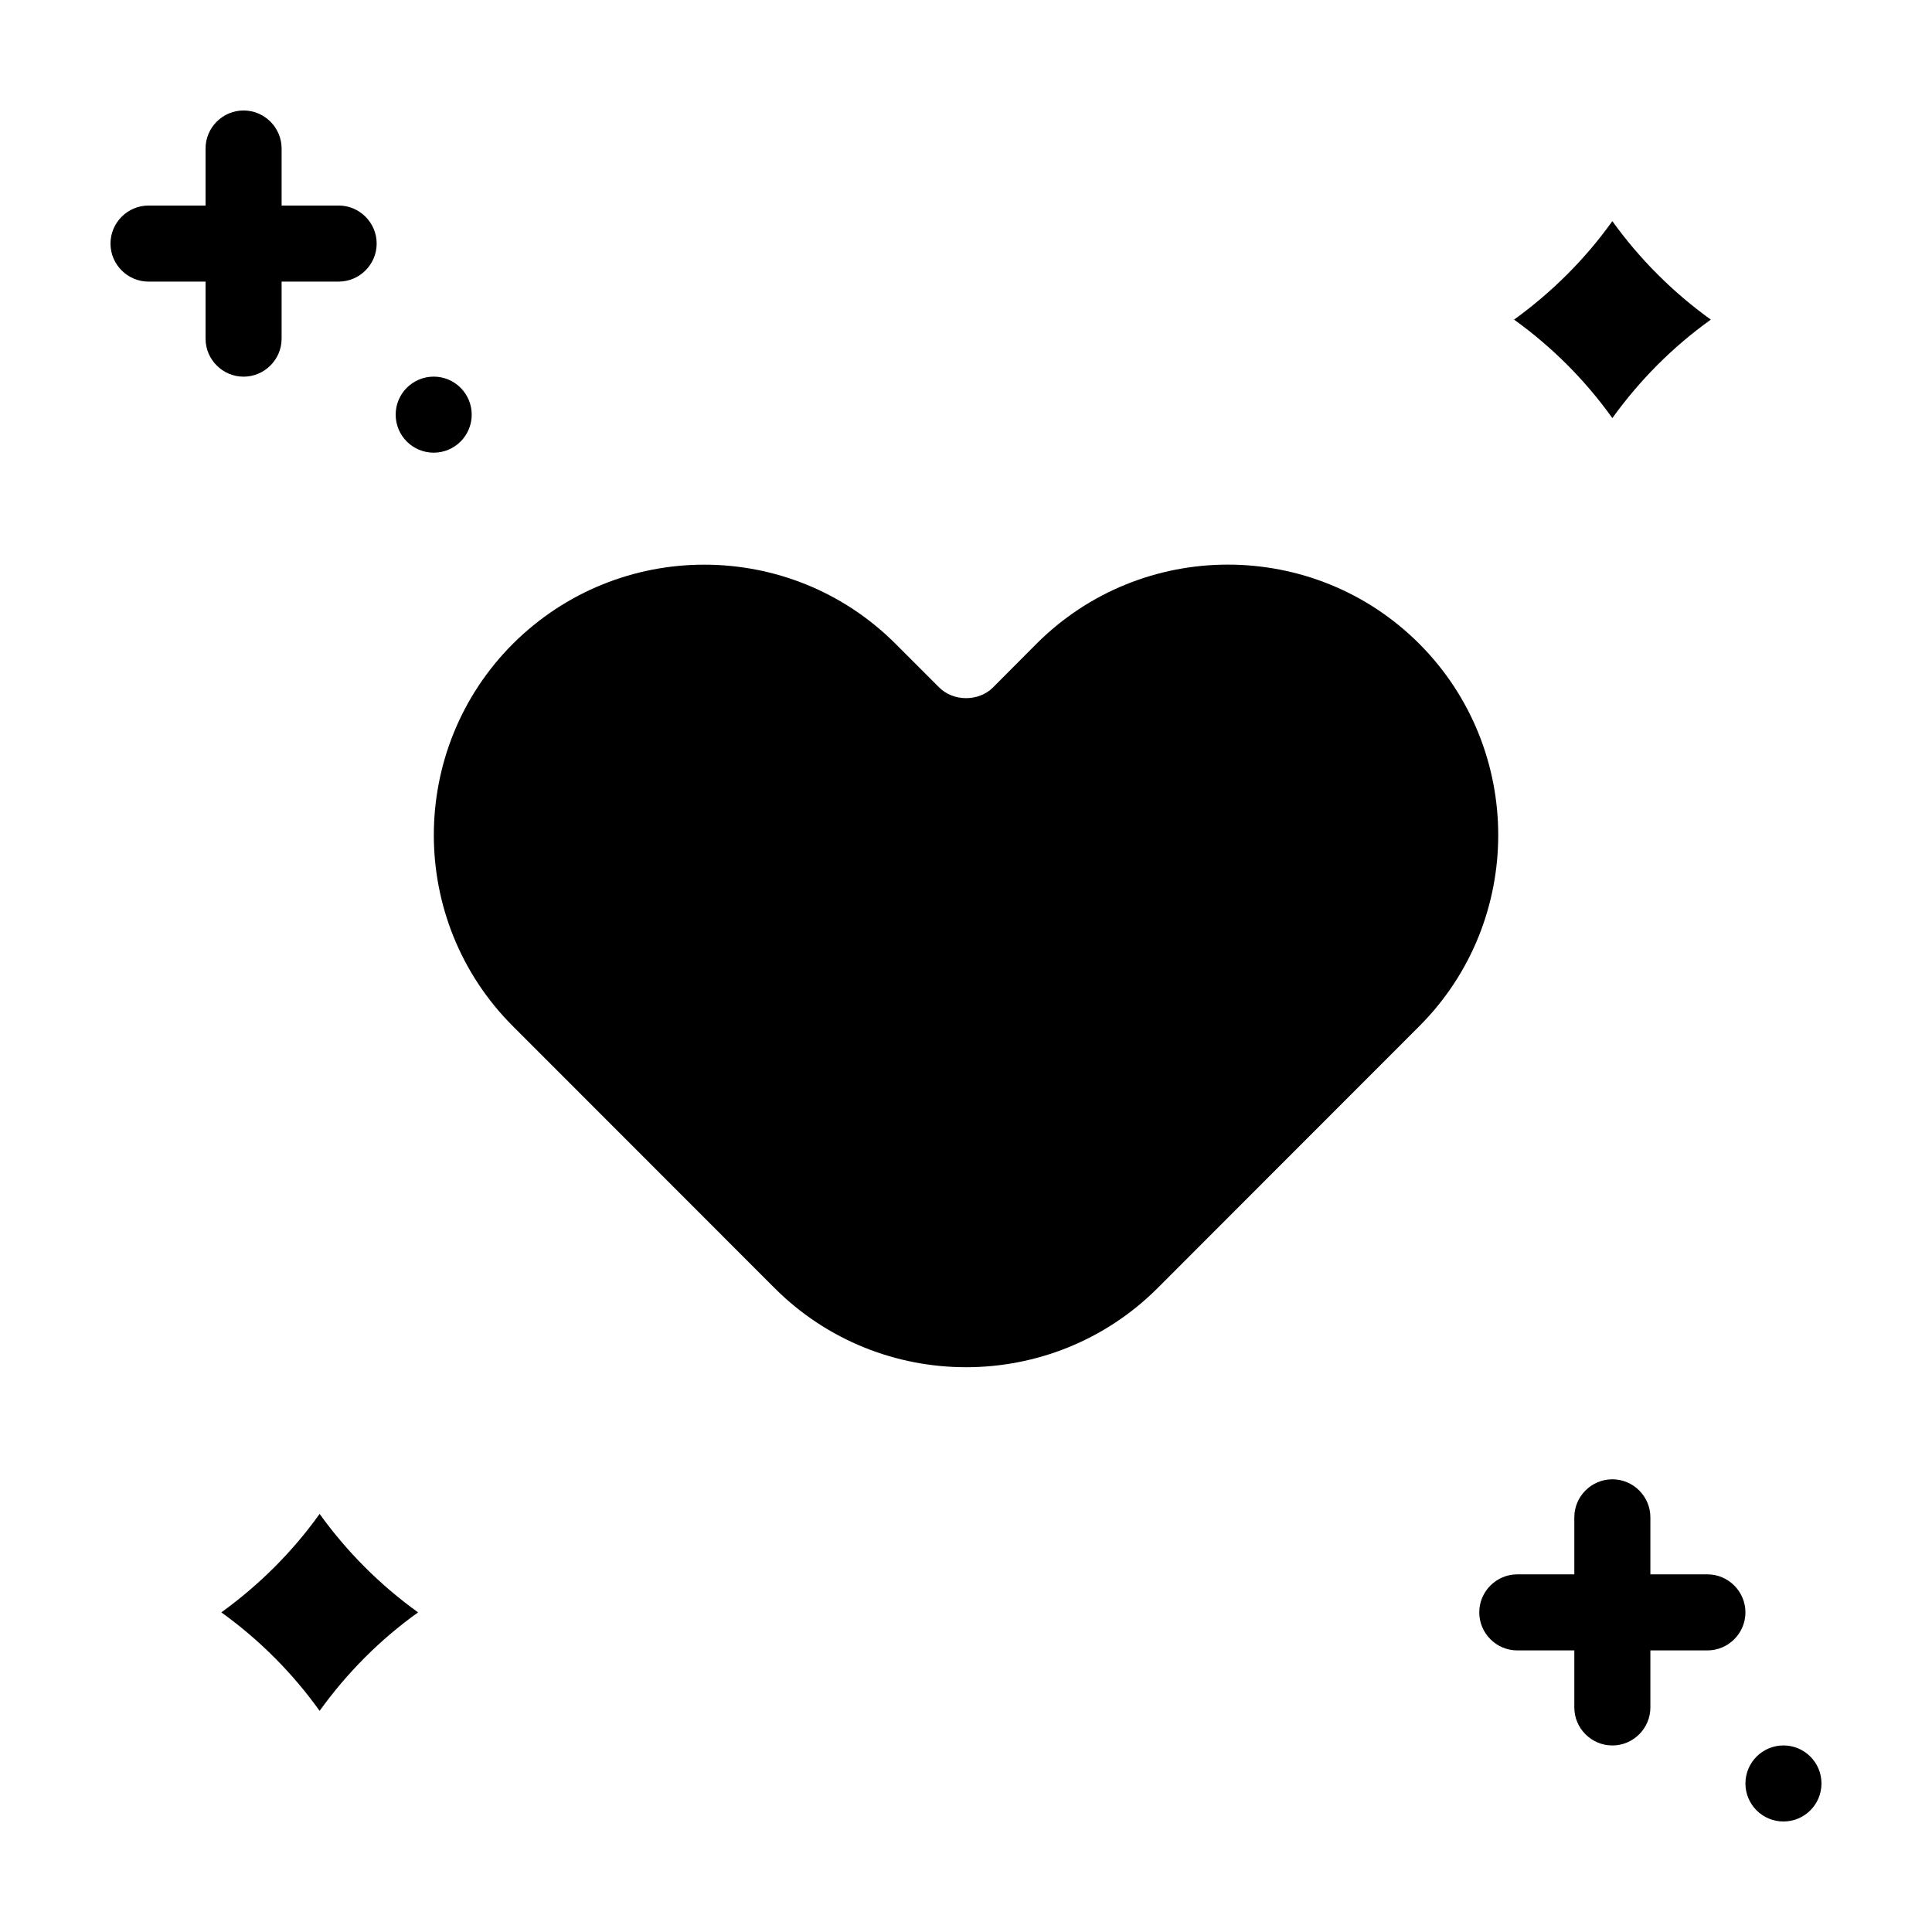 <?xml version="1.0" encoding="UTF-8"?>
<!-- Uploaded to: SVG Repo, www.svgrepo.com, Generator: SVG Repo Mixer Tools -->
<svg fill="#000000" width="800px" height="800px" version="1.1" viewBox="144 144 512 512" xmlns="http://www.w3.org/2000/svg">
 <g>
  <path d="m520.11 314.6c-27.961-27.961-73.457-27.961-101.42 0l-11.539 11.586c-3.777 3.777-10.48 3.777-14.258 0l-11.586-11.586c-13.957-13.957-32.293-20.957-50.684-20.957-18.34 0-36.676 7.004-50.684 20.957-27.961 27.961-27.961 73.457 0 101.37l69.375 69.426c27.961 27.91 73.457 27.91 101.42 0l69.375-69.426c27.914-27.91 27.914-73.406 0-101.37z"/>
  <path d="m571.29 254.8c7.254-10.078 16.02-18.895 26.098-26.098-10.078-7.254-18.844-16.02-26.098-26.098-7.203 10.078-16.02 18.844-26.047 26.098 10.027 7.203 18.844 16.02 26.047 26.098z"/>
  <path d="m228.7 545.2c-7.203 10.078-16.02 18.844-26.047 26.098 10.027 7.203 18.844 16.02 26.047 26.098 7.254-10.078 16.02-18.895 26.098-26.098-10.078-7.254-18.844-16.02-26.098-26.098z"/>
  <path d="m596.48 561.22h-15.113v-15.113c0-5.543-4.535-10.078-10.078-10.078s-10.078 4.535-10.078 10.078v15.113h-15.113c-5.543 0-10.078 4.535-10.078 10.078s4.535 10.078 10.078 10.078h15.113v15.113c0 5.543 4.535 10.078 10.078 10.078s10.078-4.535 10.078-10.078v-15.113h15.113c5.543 0 10.078-4.535 10.078-10.078-0.004-5.547-4.535-10.078-10.078-10.078z"/>
  <path d="m218.63 233.74v-15.113h15.113c5.543 0 10.078-4.535 10.078-10.078s-4.535-10.078-10.078-10.078h-15.113v-15.113c0-5.543-4.535-10.078-10.078-10.078s-10.078 4.535-10.078 10.078v15.113l-15.113 0.004c-5.543 0-10.078 4.535-10.078 10.078 0 5.543 4.535 10.078 10.078 10.078h15.113v15.113c0 5.543 4.535 10.078 10.078 10.078 5.543-0.008 10.078-4.539 10.078-10.082z"/>
  <path d="m269.01 253.89c0 5.562-4.512 10.074-10.074 10.074-5.566 0-10.078-4.512-10.078-10.074 0-5.566 4.512-10.078 10.078-10.078 5.562 0 10.074 4.512 10.074 10.078"/>
  <path d="m626.71 616.64c0 5.566-4.508 10.074-10.074 10.074-5.566 0-10.078-4.508-10.078-10.074 0-5.566 4.512-10.078 10.078-10.078 5.566 0 10.074 4.512 10.074 10.078"/>
 </g>
</svg>